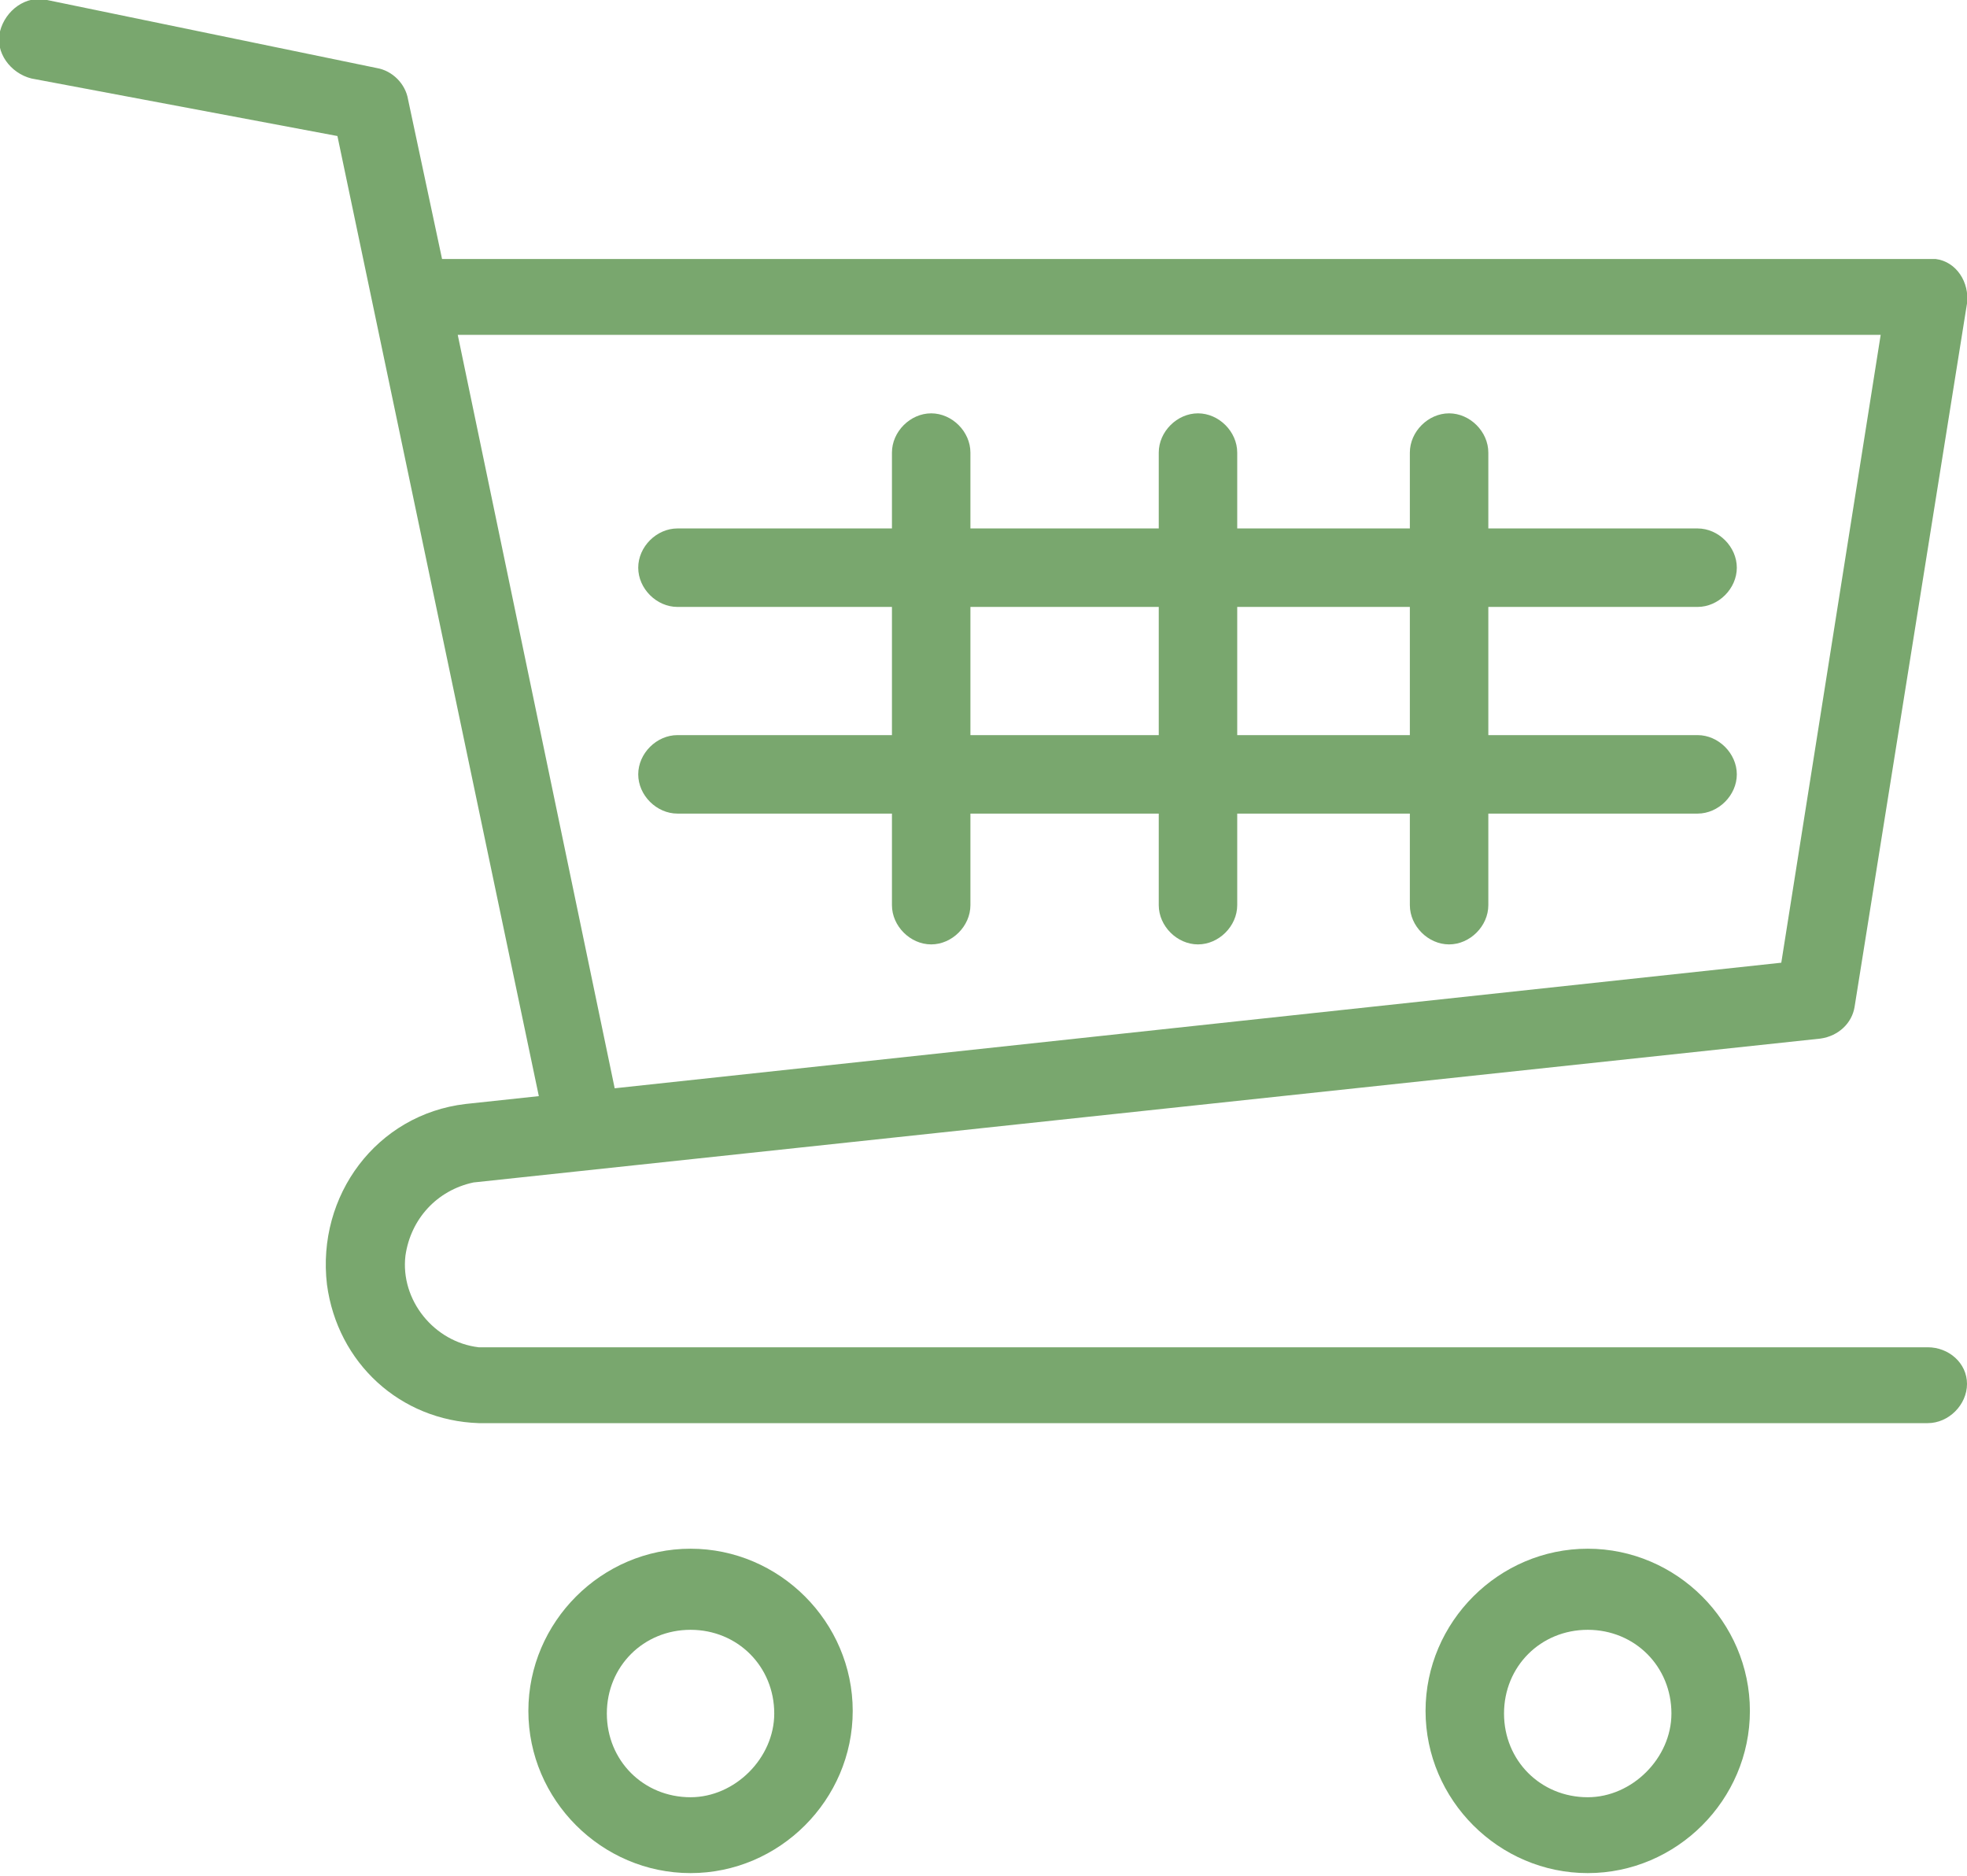 <?xml version="1.0" encoding="utf-8"?>
<!-- Generator: Adobe Illustrator 28.2.0, SVG Export Plug-In . SVG Version: 6.00 Build 0)  -->
<svg version="1.1" id="レイヤー_1" xmlns="http://www.w3.org/2000/svg" xmlns:xlink="http://www.w3.org/1999/xlink" x="0px"
	 y="0px" viewBox="0 0 75.2 71.7" style="enable-background:new 0 0 75.2 71.7;" xml:space="preserve">
<style type="text/css">
	.st0{fill:#79A76E;}
</style>
<g id="レイヤー_2_00000163783388654714338480000012493512302569352349_">
	<g id="具">
		<path class="st0" d="M26.4,59.2c-3.4,0-6.2,2.8-6.2,6.2c0,3.4,2.8,6.2,6.2,6.2s6.2-2.8,6.2-6.2c0,0,0,0,0,0
			C32.6,62,29.8,59.2,26.4,59.2z M26.4,68.7c-1.8,0-3.2-1.4-3.2-3.2c0-1.8,1.4-3.2,3.2-3.2s3.2,1.4,3.2,3.2c0,0,0,0,0,0
			C29.6,67.2,28.1,68.7,26.4,68.7z"/>
		<path class="st0" d="M60.7,59.2c-3.4,0-6.2,2.8-6.2,6.2c0,3.4,2.8,6.2,6.2,6.2c3.4,0,6.2-2.8,6.2-6.2c0,0,0,0,0,0
			C66.9,62,64.1,59.2,60.7,59.2z M60.7,68.7c-1.8,0-3.2-1.4-3.2-3.2c0-1.8,1.4-3.2,3.2-3.2s3.2,1.4,3.2,3.2c0,0,0,0,0,0
			C63.9,67.2,62.4,68.7,60.7,68.7z"/>
		<path class="st0" d="M73.7,51.5H18.3c-1.7-0.2-3-1.8-2.8-3.5c0.2-1.4,1.2-2.5,2.6-2.8l51.5-5.5c0.7-0.1,1.2-0.6,1.3-1.2l4.3-26.9
			c0.1-0.8-0.4-1.6-1.2-1.7c-0.1,0-0.2,0-0.2,0H16.9l-1.3-6.1c-0.1-0.6-0.6-1.1-1.2-1.2L1.8,0C1-0.2,0.2,0.4,0,1.2S0.4,2.8,1.2,3
			l0,0l11.7,2.2l7.7,36.7l-2.8,0.3c-3.4,0.4-5.7,3.5-5.3,6.9c0.4,3,2.8,5.2,5.8,5.3h55.4c0.8,0,1.5-0.7,1.5-1.5S74.5,51.5,73.7,51.5
			z M17.5,12.8h54.4l-3.8,24l-44.6,4.8L17.5,12.8z"/>
		<path class="st0" d="M64.9,23.2c0.8,0,1.5-0.7,1.5-1.5s-0.7-1.5-1.5-1.5h-8v-2.9c0-0.8-0.7-1.5-1.5-1.5s-1.5,0.7-1.5,1.5v2.9h-6.6
			v-2.9c0-0.8-0.7-1.5-1.5-1.5s-1.5,0.7-1.5,1.5v2.9h-7.2v-2.9c0-0.8-0.7-1.5-1.5-1.5s-1.5,0.7-1.5,1.5v2.9h-8.2
			c-0.8,0-1.5,0.7-1.5,1.5s0.7,1.5,1.5,1.5h8.2v4.9h-8.2c-0.8,0-1.5,0.7-1.5,1.5s0.7,1.5,1.5,1.5h8.2v3.5c0,0.8,0.7,1.5,1.5,1.5
			s1.5-0.7,1.5-1.5v-3.5h7.2v3.5c0,0.8,0.7,1.5,1.5,1.5s1.5-0.7,1.5-1.5v-3.5h6.6v3.5c0,0.8,0.7,1.5,1.5,1.5s1.5-0.7,1.5-1.5v-3.5h8
			c0.8,0,1.5-0.7,1.5-1.5s-0.7-1.5-1.5-1.5h-8v-4.9H64.9z M37.1,28.1v-4.9h7.2v4.9H37.1z M53.9,28.1h-6.6v-4.9h6.6V28.1z"/>
	</g>
</g>
</svg>

